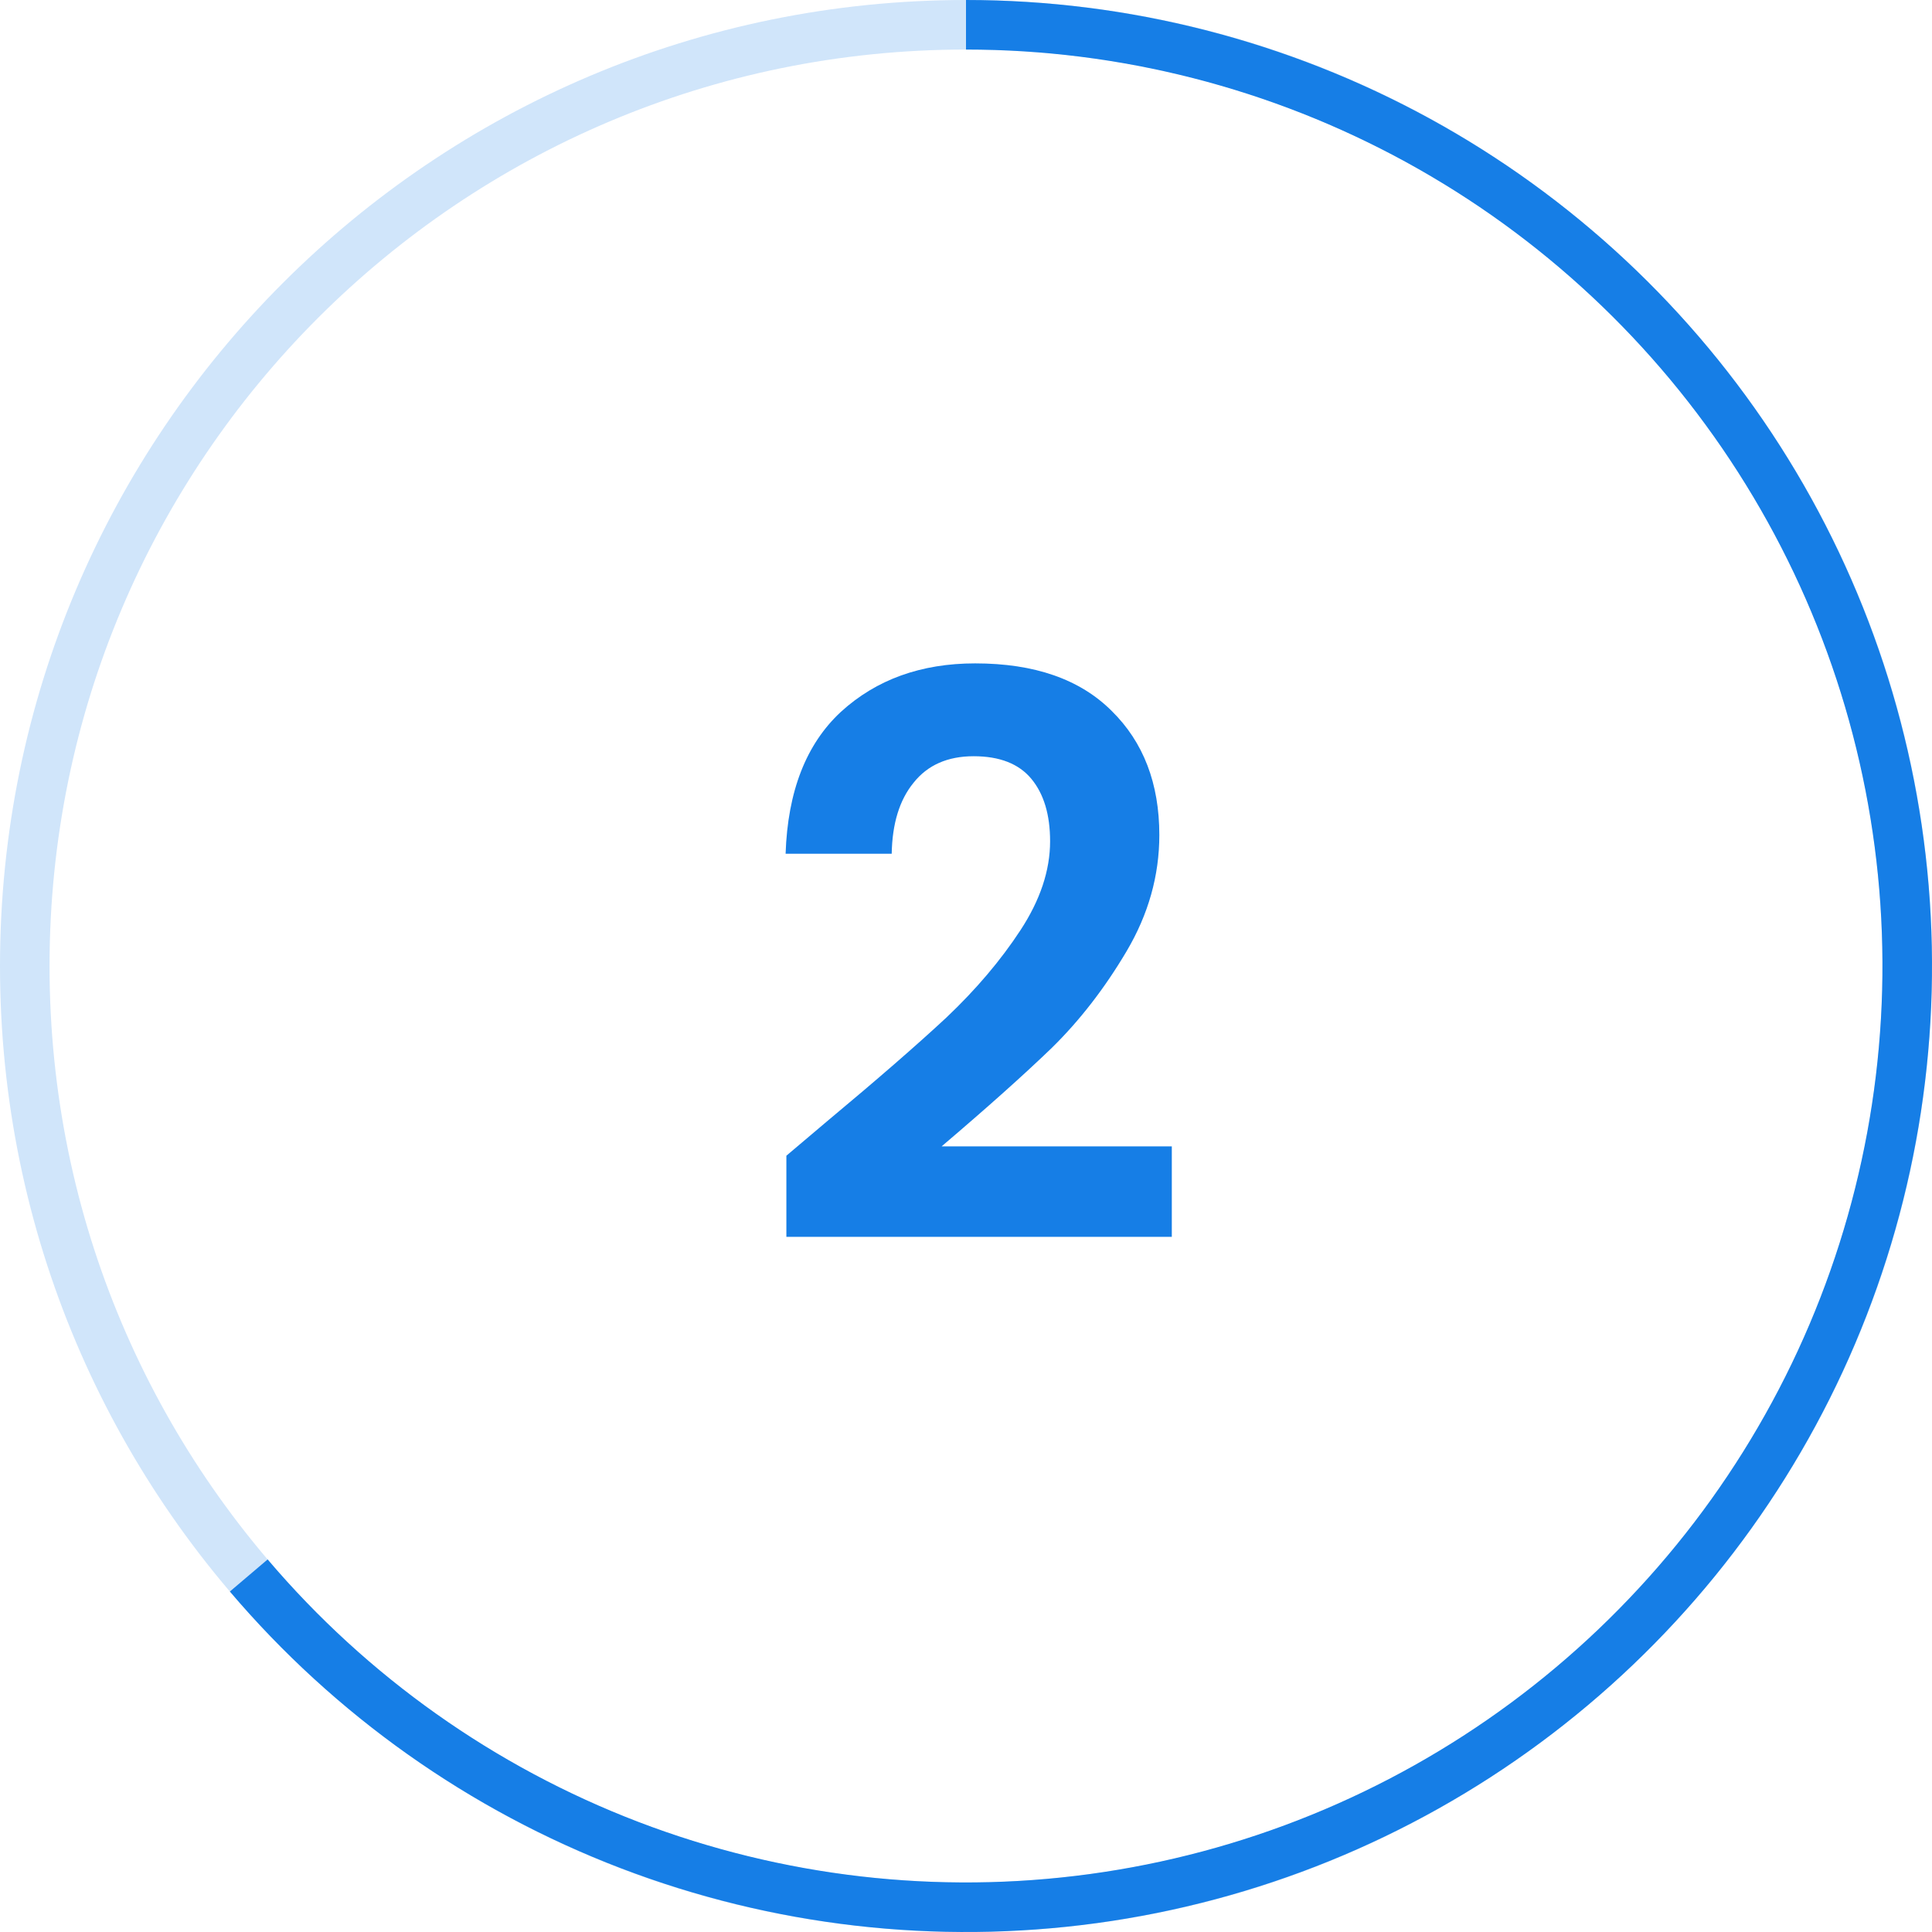 <svg width="104" height="104" viewBox="0 0 104 104" fill="none" xmlns="http://www.w3.org/2000/svg">
<path d="M44.515 60.364C47.203 58.124 49.345 56.262 50.941 54.778C52.537 53.266 53.867 51.698 54.931 50.074C55.995 48.45 56.527 46.854 56.527 45.286C56.527 43.858 56.191 42.738 55.519 41.926C54.847 41.114 53.811 40.708 52.411 40.708C51.011 40.708 49.933 41.184 49.177 42.136C48.421 43.06 48.029 44.334 48.001 45.958H42.289C42.401 42.598 43.395 40.05 45.271 38.314C47.175 36.578 49.583 35.71 52.495 35.71C55.687 35.71 58.137 36.564 59.845 38.272C61.553 39.952 62.407 42.178 62.407 44.95C62.407 47.134 61.819 49.22 60.643 51.208C59.467 53.196 58.123 54.932 56.611 56.416C55.099 57.872 53.125 59.636 50.689 61.708H63.079V66.58H42.331V62.212L44.515 60.364Z" fill="#167EE6"/>
<path d="M104 52C104 80.719 80.719 104 52 104C23.281 104 0 80.719 0 52C0 23.281 23.281 0 52 0C80.719 0 104 23.281 104 52ZM2.667 52C2.667 79.246 24.754 101.333 52 101.333C79.246 101.333 101.333 79.246 101.333 52C101.333 24.754 79.246 2.667 52 2.667C24.754 2.667 2.667 24.754 2.667 52Z" fill="#D0E5FA"/>
<path d="M52 0C60.73 1.04102e-07 69.319 2.198 76.976 6.391C84.633 10.584 91.111 16.637 95.813 23.992C100.515 31.348 103.289 39.768 103.881 48.478C104.472 57.188 102.861 65.906 99.196 73.829C95.531 81.753 89.931 88.626 82.911 93.815C75.891 99.005 67.678 102.343 59.028 103.523C50.378 104.703 41.571 103.686 33.417 100.566C25.264 97.447 18.027 92.325 12.374 85.672L14.407 83.945C19.77 90.256 26.635 95.116 34.37 98.076C42.106 101.035 50.461 102 58.667 100.88C66.874 99.761 74.666 96.594 81.326 91.671C87.986 86.748 93.299 80.227 96.776 72.71C100.252 65.193 101.781 56.922 101.22 48.659C100.659 40.396 98.027 32.407 93.566 25.429C89.105 18.451 82.959 12.708 75.695 8.73C68.431 4.752 60.282 2.667 52 2.667V0Z" fill="#167EE6"/>
</svg>
